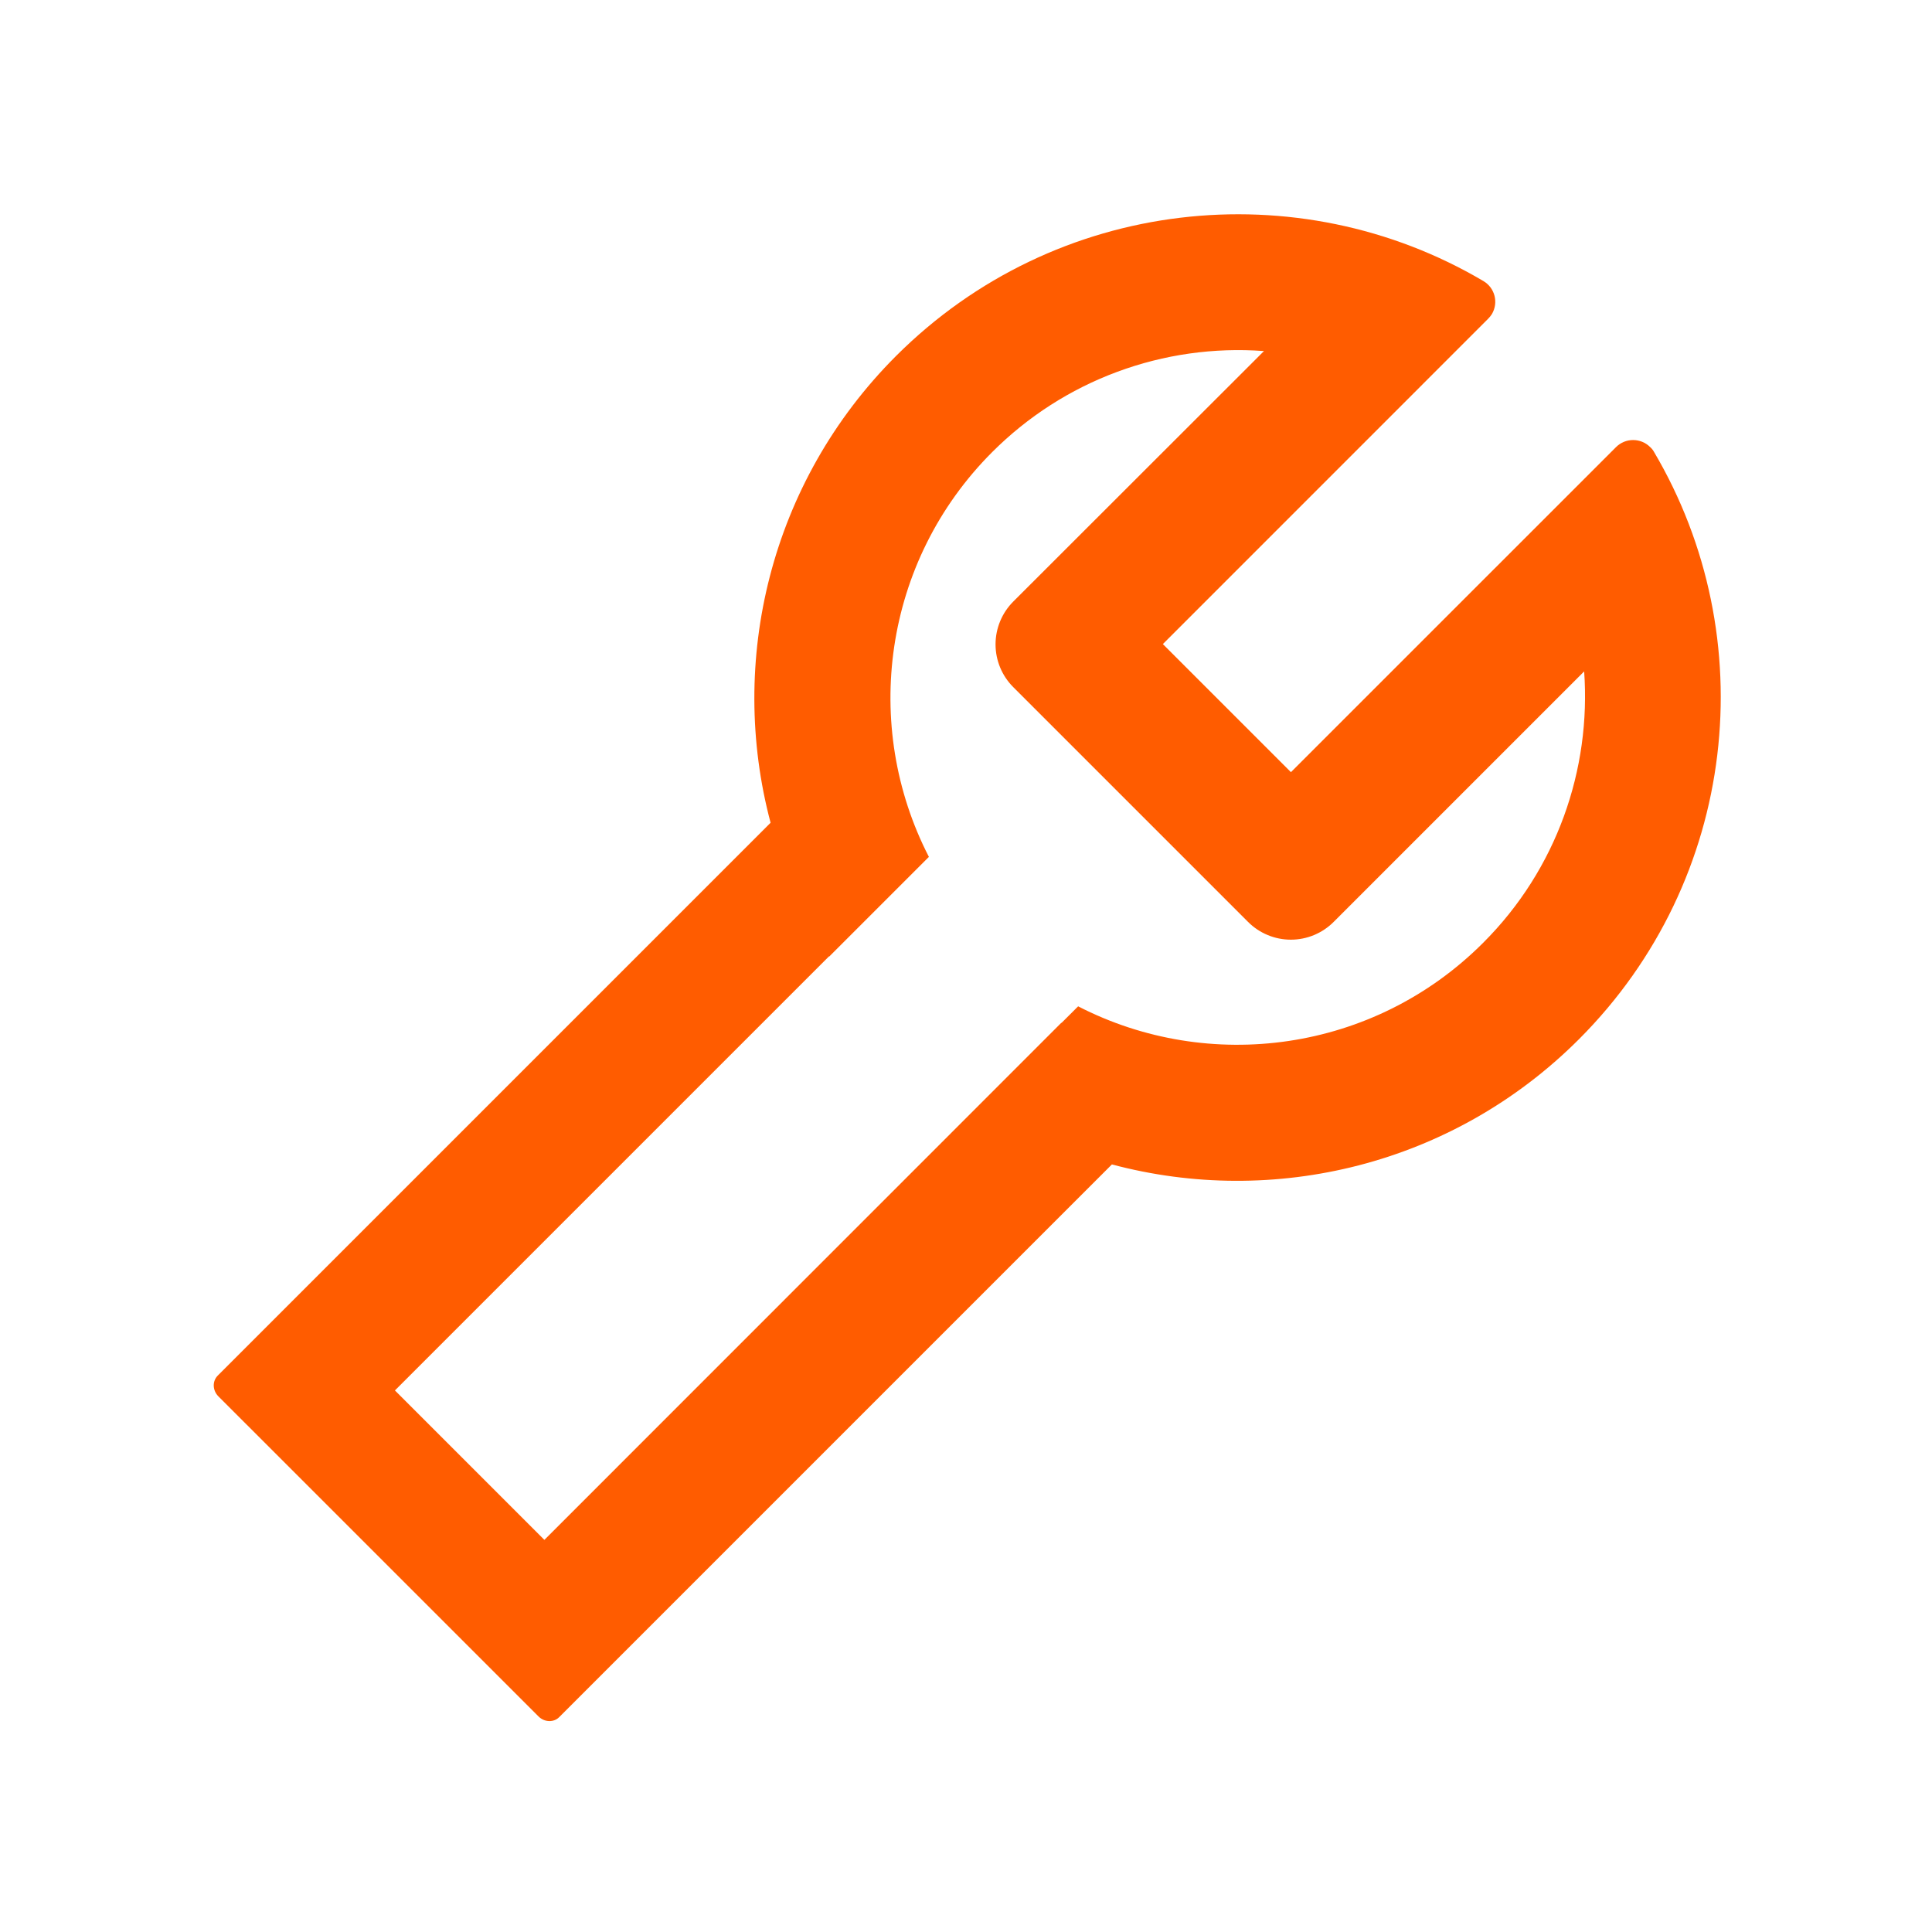 <svg width="48" height="48" viewBox="0 0 48 48" fill="none" xmlns="http://www.w3.org/2000/svg">
<path d="M41.092 11.225C41.069 11.183 41.036 11.141 40.998 11.108C40.764 10.874 40.384 10.874 40.15 11.108L32.073 19.184L28.891 16.002L36.972 7.92C37.009 7.883 37.038 7.845 37.066 7.803C37.234 7.517 37.141 7.152 36.855 6.983C32.252 4.264 26.223 4.888 22.262 8.844C19.122 11.985 18.081 16.438 19.145 20.441L5.411 34.175C5.27 34.316 5.28 34.545 5.425 34.691L13.38 42.645C13.525 42.791 13.759 42.8 13.895 42.66L27.625 28.93C31.633 29.999 36.086 28.963 39.231 25.817C43.188 21.856 43.811 15.828 41.092 11.225ZM36.845 23.427C34.122 26.15 30.034 26.675 26.786 25.002L26.373 25.414L26.369 25.41L13.525 38.258L9.812 34.545L20.598 23.759C20.598 23.759 20.598 23.764 20.603 23.764L23.078 21.289C21.405 18.041 21.93 13.953 24.653 11.23C25.532 10.351 26.589 9.671 27.754 9.239C28.919 8.806 30.164 8.63 31.403 8.722L25.173 14.947C24.892 15.229 24.734 15.611 24.734 16.009C24.734 16.407 24.892 16.789 25.173 17.07L31.009 22.906C31.291 23.188 31.673 23.346 32.071 23.346C32.469 23.346 32.851 23.188 33.133 22.906L39.358 16.681C39.531 19.11 38.683 21.594 36.845 23.427Z" fill="#FF5C00"/>
</svg>
